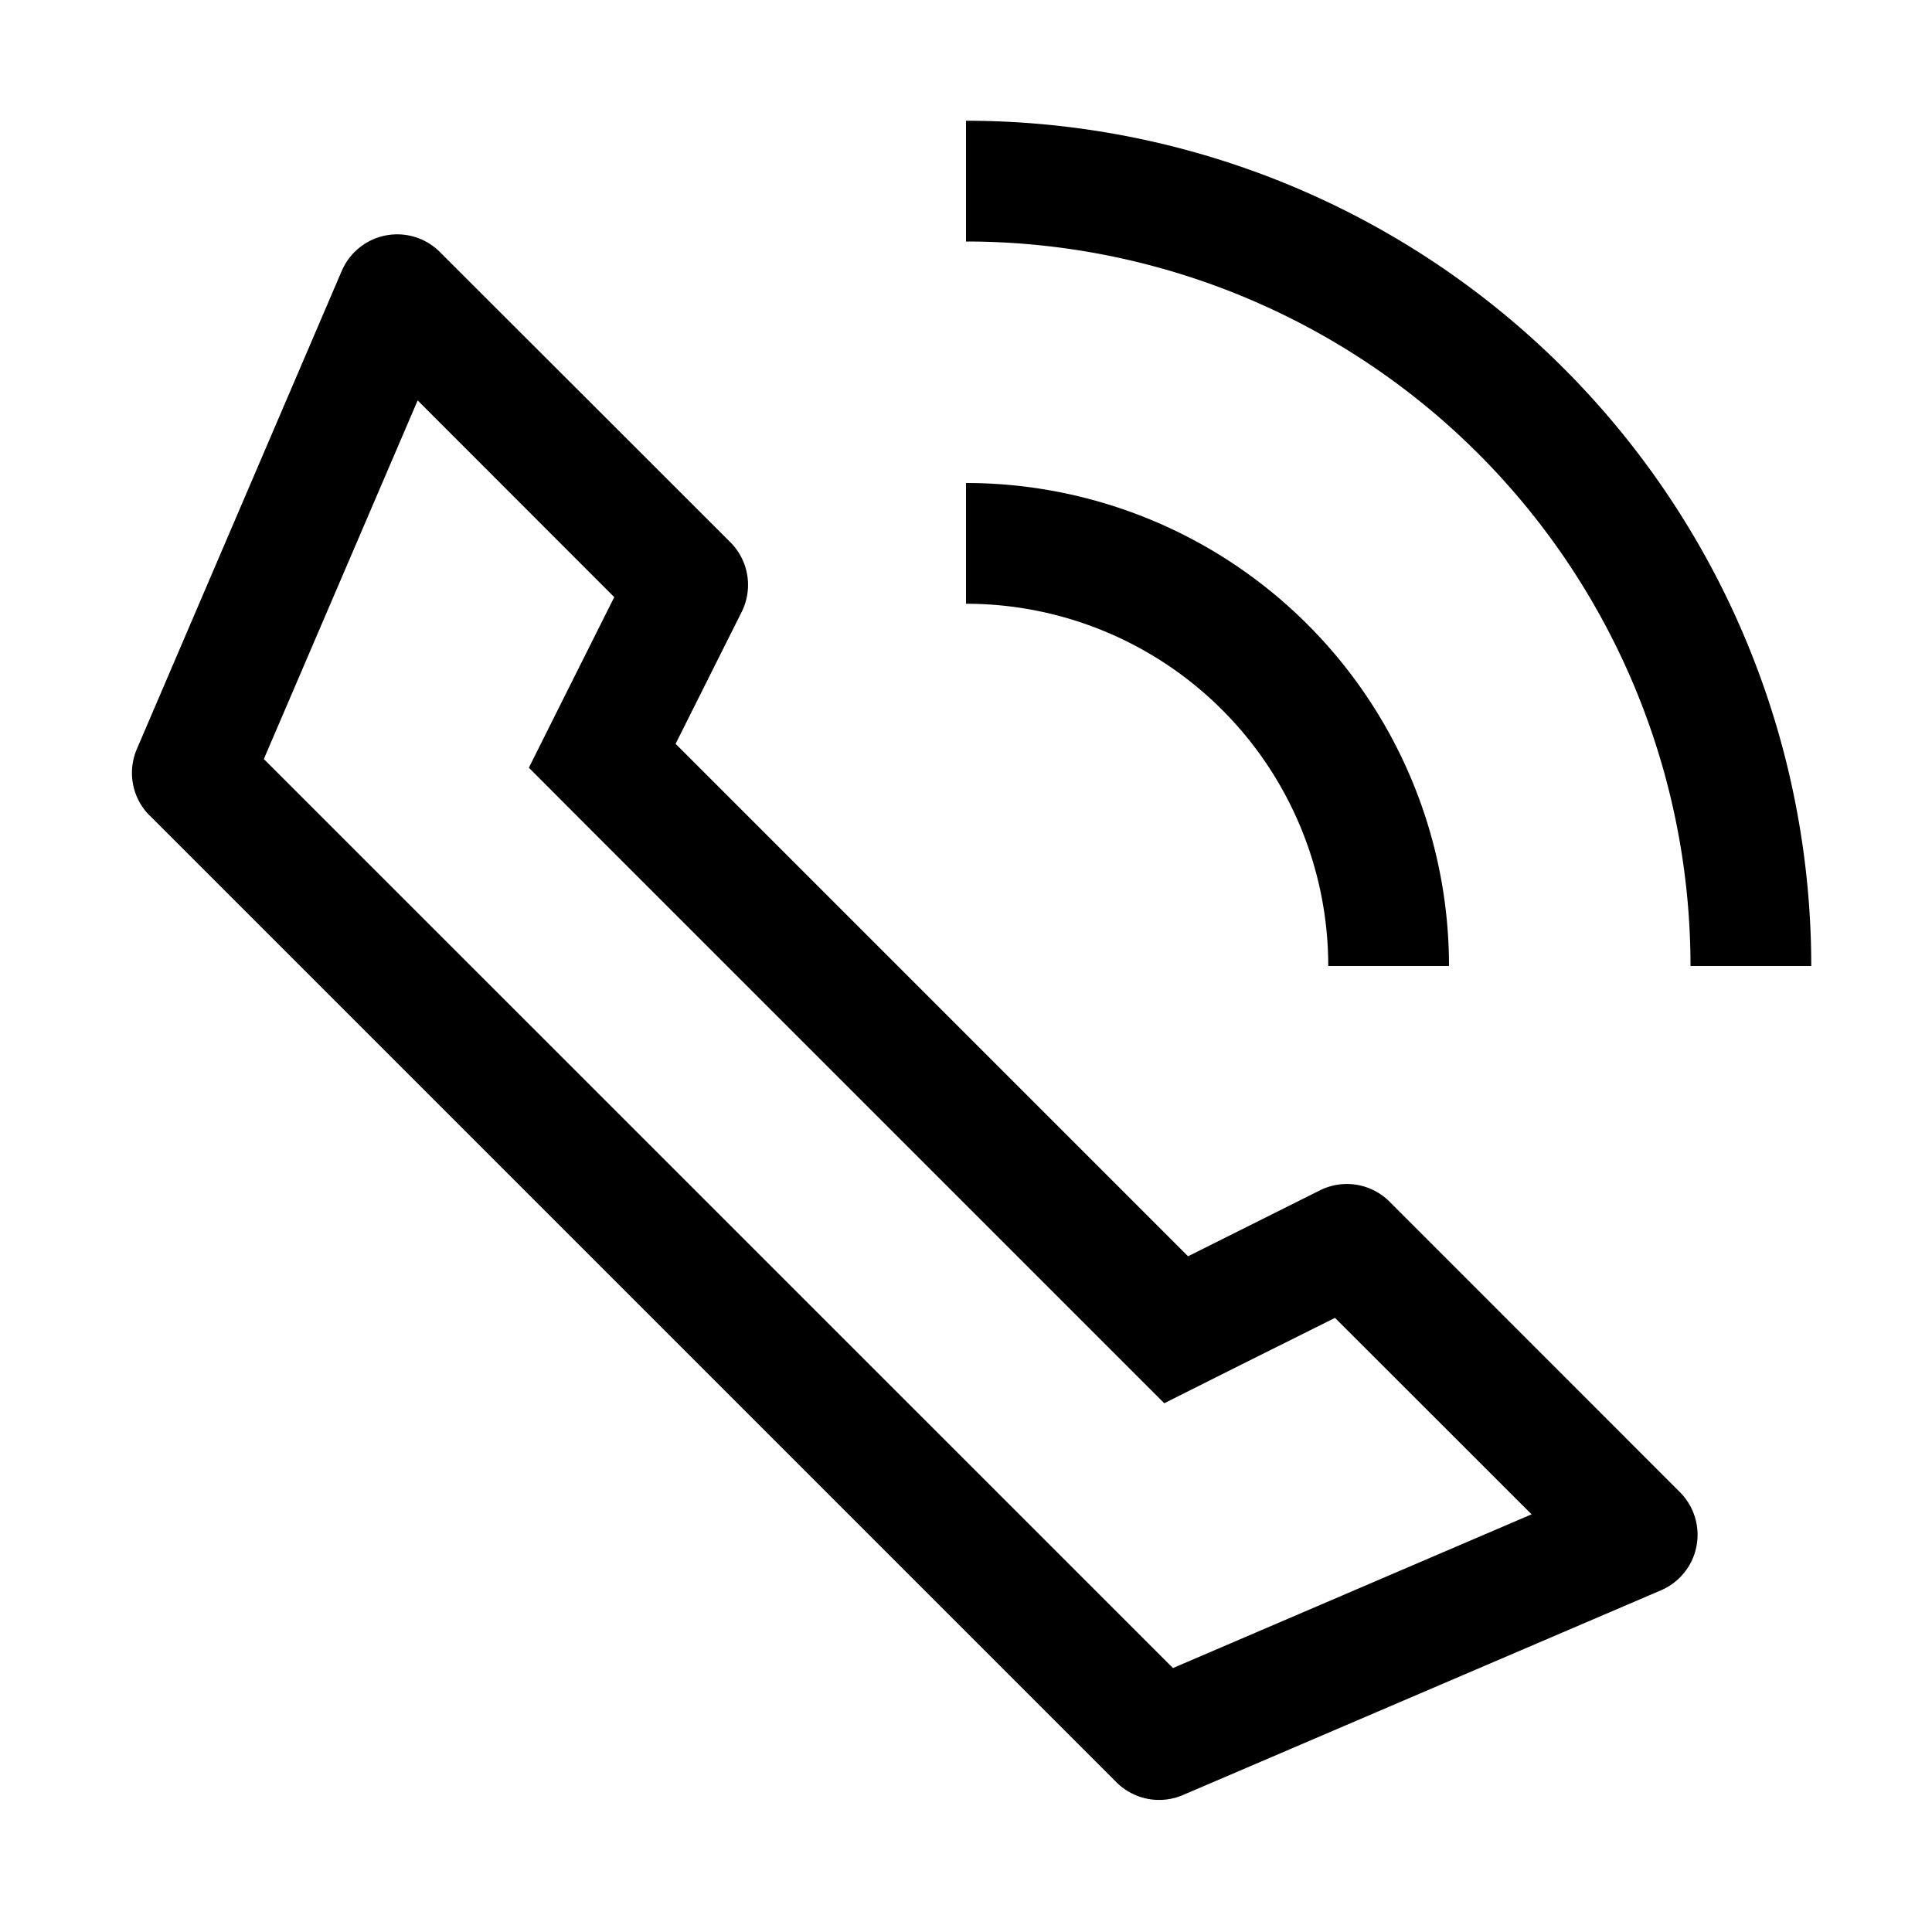 <?xml version="1.0" encoding="utf-8"?><!-- Скачано с сайта svg4.ru / Downloaded from svg4.ru -->
<svg width="800px" height="800px" viewBox="0 0 1024 1024" xmlns="http://www.w3.org/2000/svg"><path fill="#000000" d="M79.36 432.256 591.744 944.64a32 32 0 0 0 35.2 6.784l253.44-108.544a32 32 0 0 0 9.984-52.032l-153.856-153.92a32 32 0 0 0-36.928-6.016l-69.888 34.944L358.08 394.24l35.008-69.888a32 32 0 0 0-5.952-36.928L233.152 133.568a32 32 0 0 0-52.032 10.048L72.512 397.056a32 32 0 0 0 6.784 35.2zm60.48-29.952 81.536-190.08L325.568 316.48l-24.64 49.216-20.608 41.216 32.576 32.64 271.552 271.552 32.64 32.64 41.216-20.672 49.28-24.576 104.192 104.128-190.08 81.472L139.84 402.304zM512 320v-64a256 256 0 0 1 256 256h-64a192 192 0 0 0-192-192zm0-192V64a448 448 0 0 1 448 448h-64a384 384 0 0 0-384-384z"/></svg>